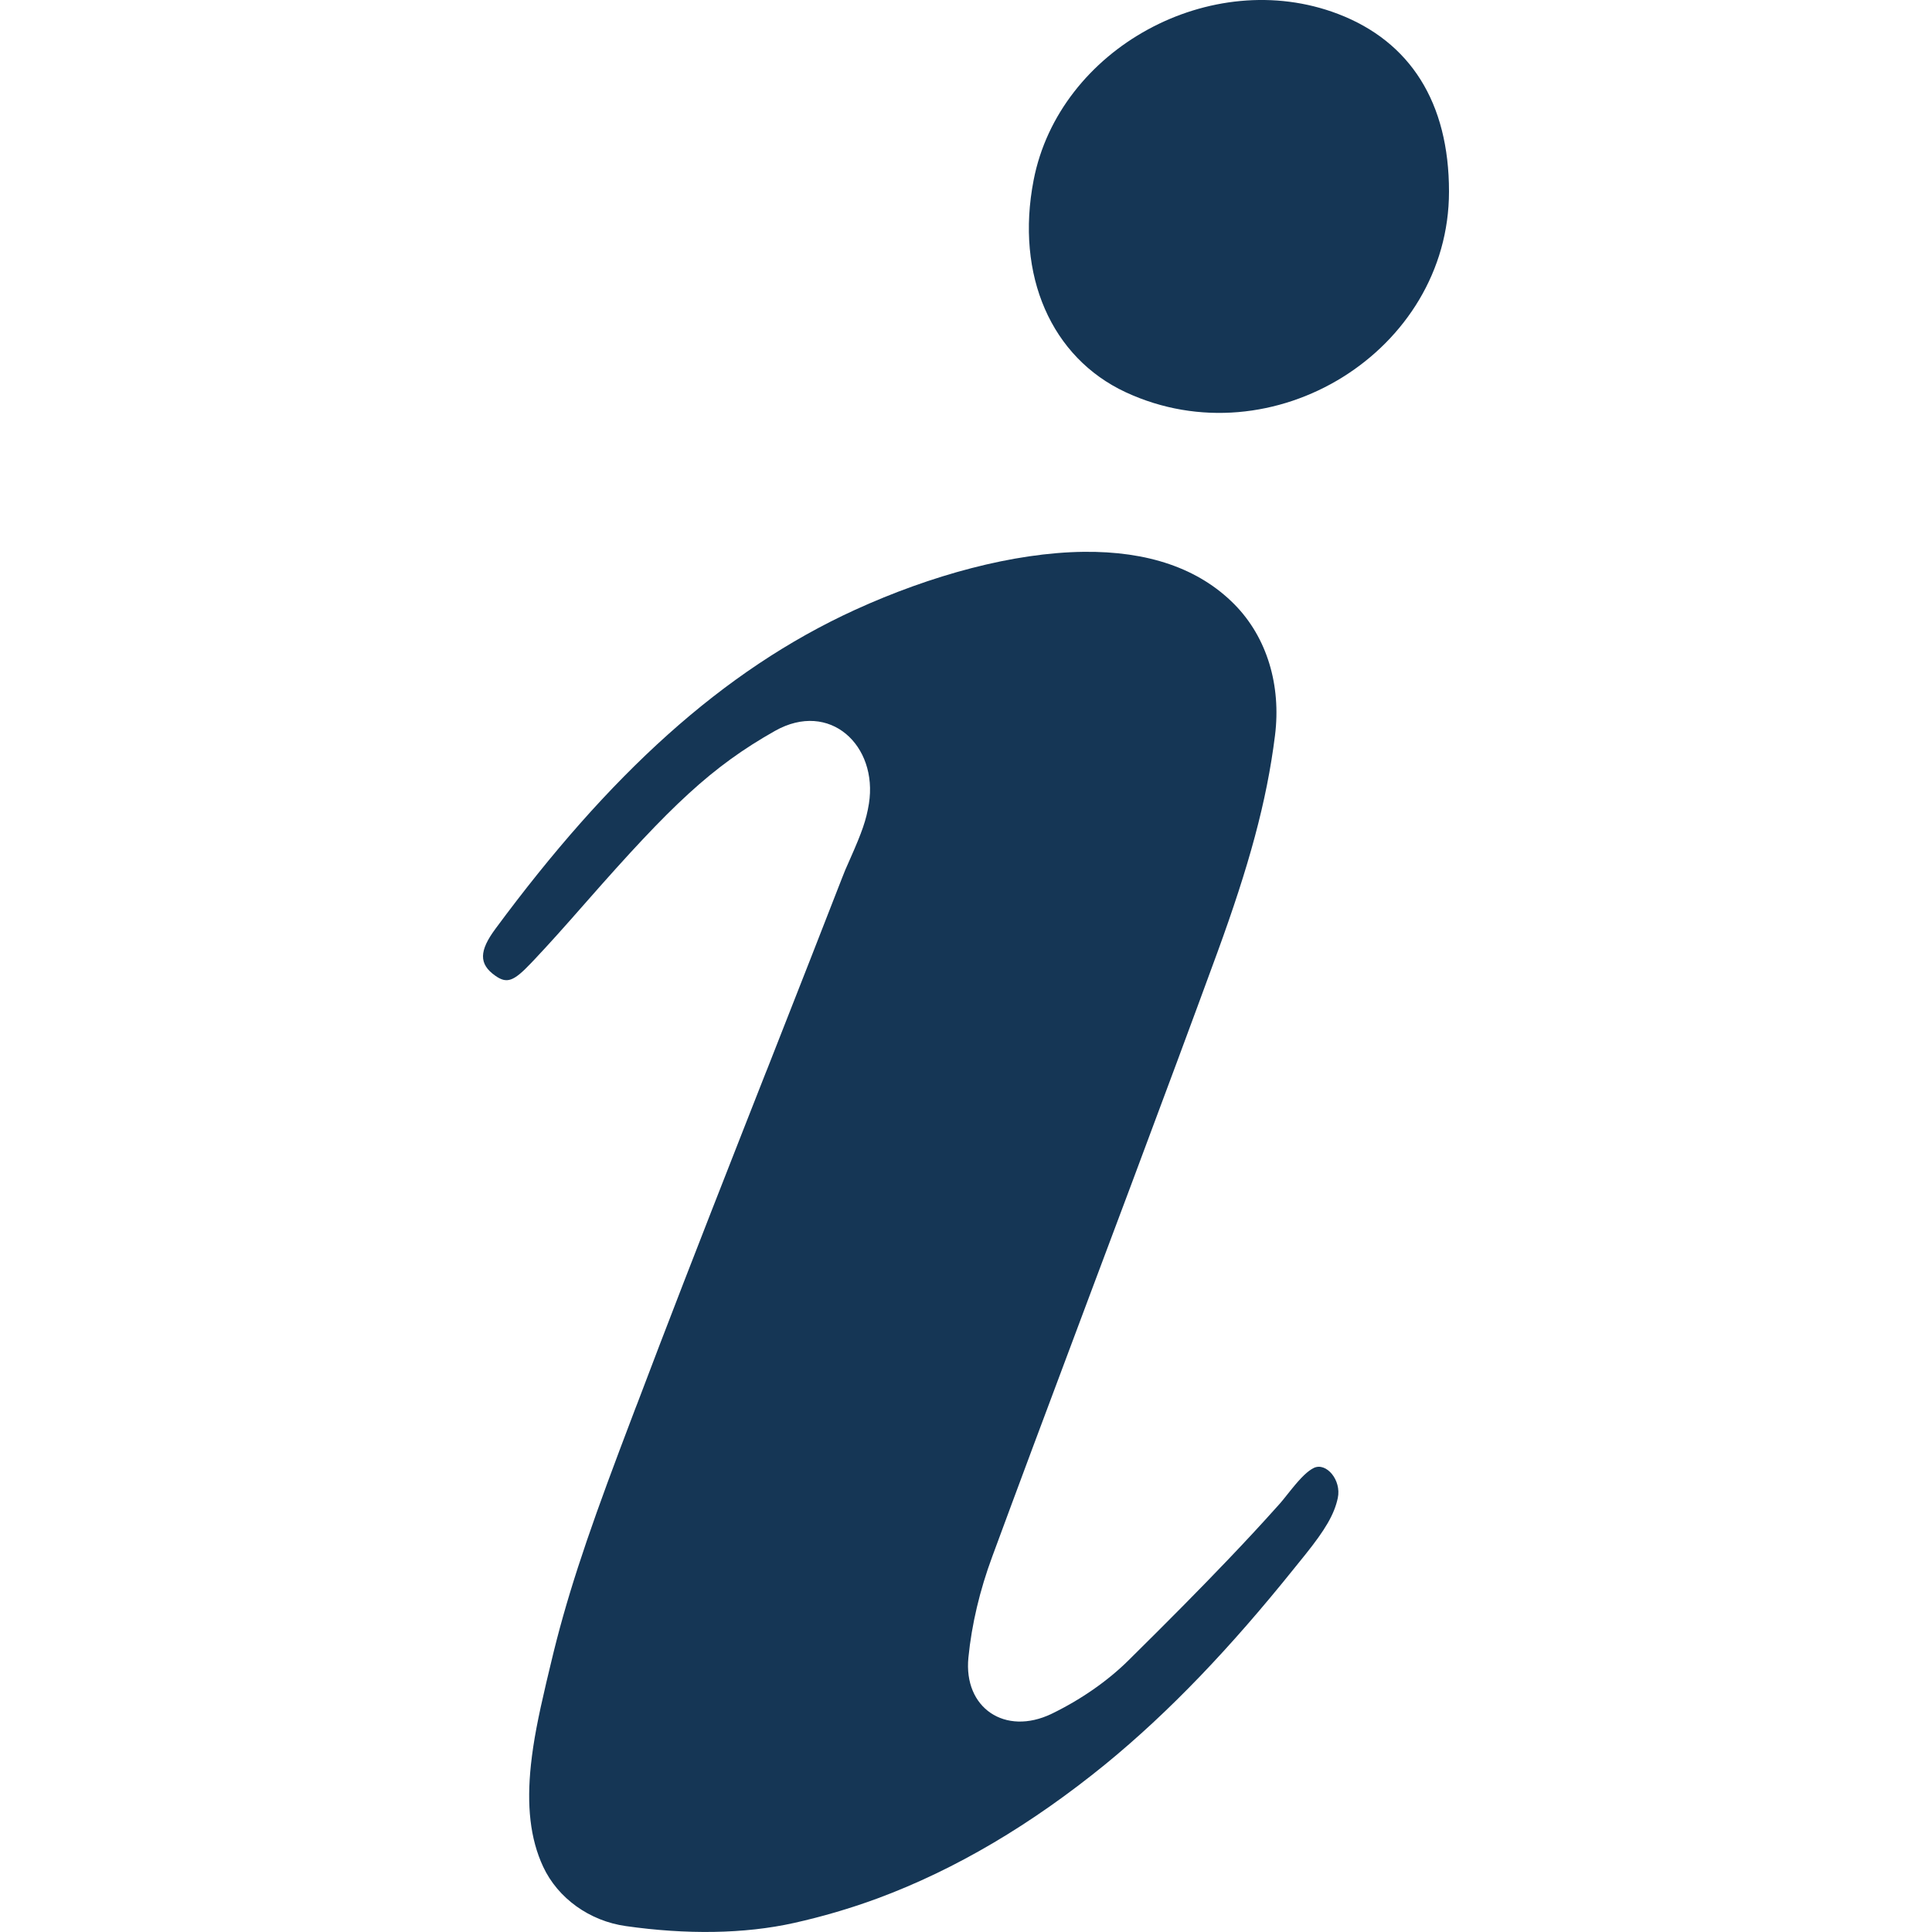 <svg width="16" height="16" viewBox="0 0 16 16" fill="none" xmlns="http://www.w3.org/2000/svg">
<path d="M7.082 5.05C5.979 5.554 5.041 6.422 4.103 7.692C3.969 7.873 3.963 7.983 4.101 8.08C4.198 8.149 4.254 8.127 4.395 7.979C4.413 7.96 4.413 7.96 4.433 7.939C4.554 7.81 4.653 7.7 4.862 7.462C5.554 6.674 5.892 6.35 6.418 6.053C6.872 5.797 7.272 6.174 7.196 6.656C7.174 6.792 7.138 6.892 7.043 7.107C7.005 7.192 6.989 7.229 6.972 7.275C6.801 7.715 6.657 8.082 6.356 8.848L6.341 8.885C6.25 9.117 6.25 9.117 6.159 9.348C5.764 10.354 5.525 10.97 5.278 11.623L5.263 11.661C5.197 11.836 5.166 11.918 5.131 12.01C4.848 12.762 4.686 13.252 4.563 13.772C4.544 13.853 4.544 13.853 4.524 13.935C4.455 14.229 4.418 14.419 4.397 14.614C4.361 14.951 4.39 15.227 4.498 15.459C4.62 15.721 4.883 15.909 5.183 15.951C5.682 16.022 6.164 16.017 6.576 15.925C6.809 15.873 7.038 15.806 7.264 15.723C7.916 15.482 8.545 15.107 9.154 14.611C9.687 14.175 10.191 13.645 10.72 12.986C10.766 12.929 10.766 12.929 10.812 12.872C10.972 12.672 11.05 12.543 11.079 12.406C11.111 12.257 10.983 12.107 10.88 12.157C10.83 12.182 10.777 12.233 10.696 12.333C10.638 12.406 10.607 12.445 10.575 12.479C10.45 12.619 10.318 12.761 10.174 12.912C9.938 13.159 9.698 13.402 9.349 13.747C9.172 13.923 8.948 14.077 8.709 14.193C8.324 14.378 7.978 14.145 8.02 13.727C8.047 13.452 8.115 13.167 8.217 12.892C8.439 12.29 8.621 11.803 9.023 10.731C9.198 10.266 9.273 10.065 9.367 9.814C9.646 9.068 9.869 8.469 10.081 7.89C10.342 7.175 10.49 6.642 10.559 6.091C10.611 5.676 10.493 5.279 10.224 5.006C9.926 4.704 9.502 4.564 8.974 4.57C8.39 4.577 7.709 4.764 7.082 5.05ZM11.08 0.115C10.03 -0.285 8.771 0.402 8.56 1.492C8.407 2.281 8.708 2.962 9.322 3.248C10.539 3.814 12 2.907 12 1.586C12 0.85 11.68 0.344 11.08 0.115Z" fill="#153655"/>
</svg>

